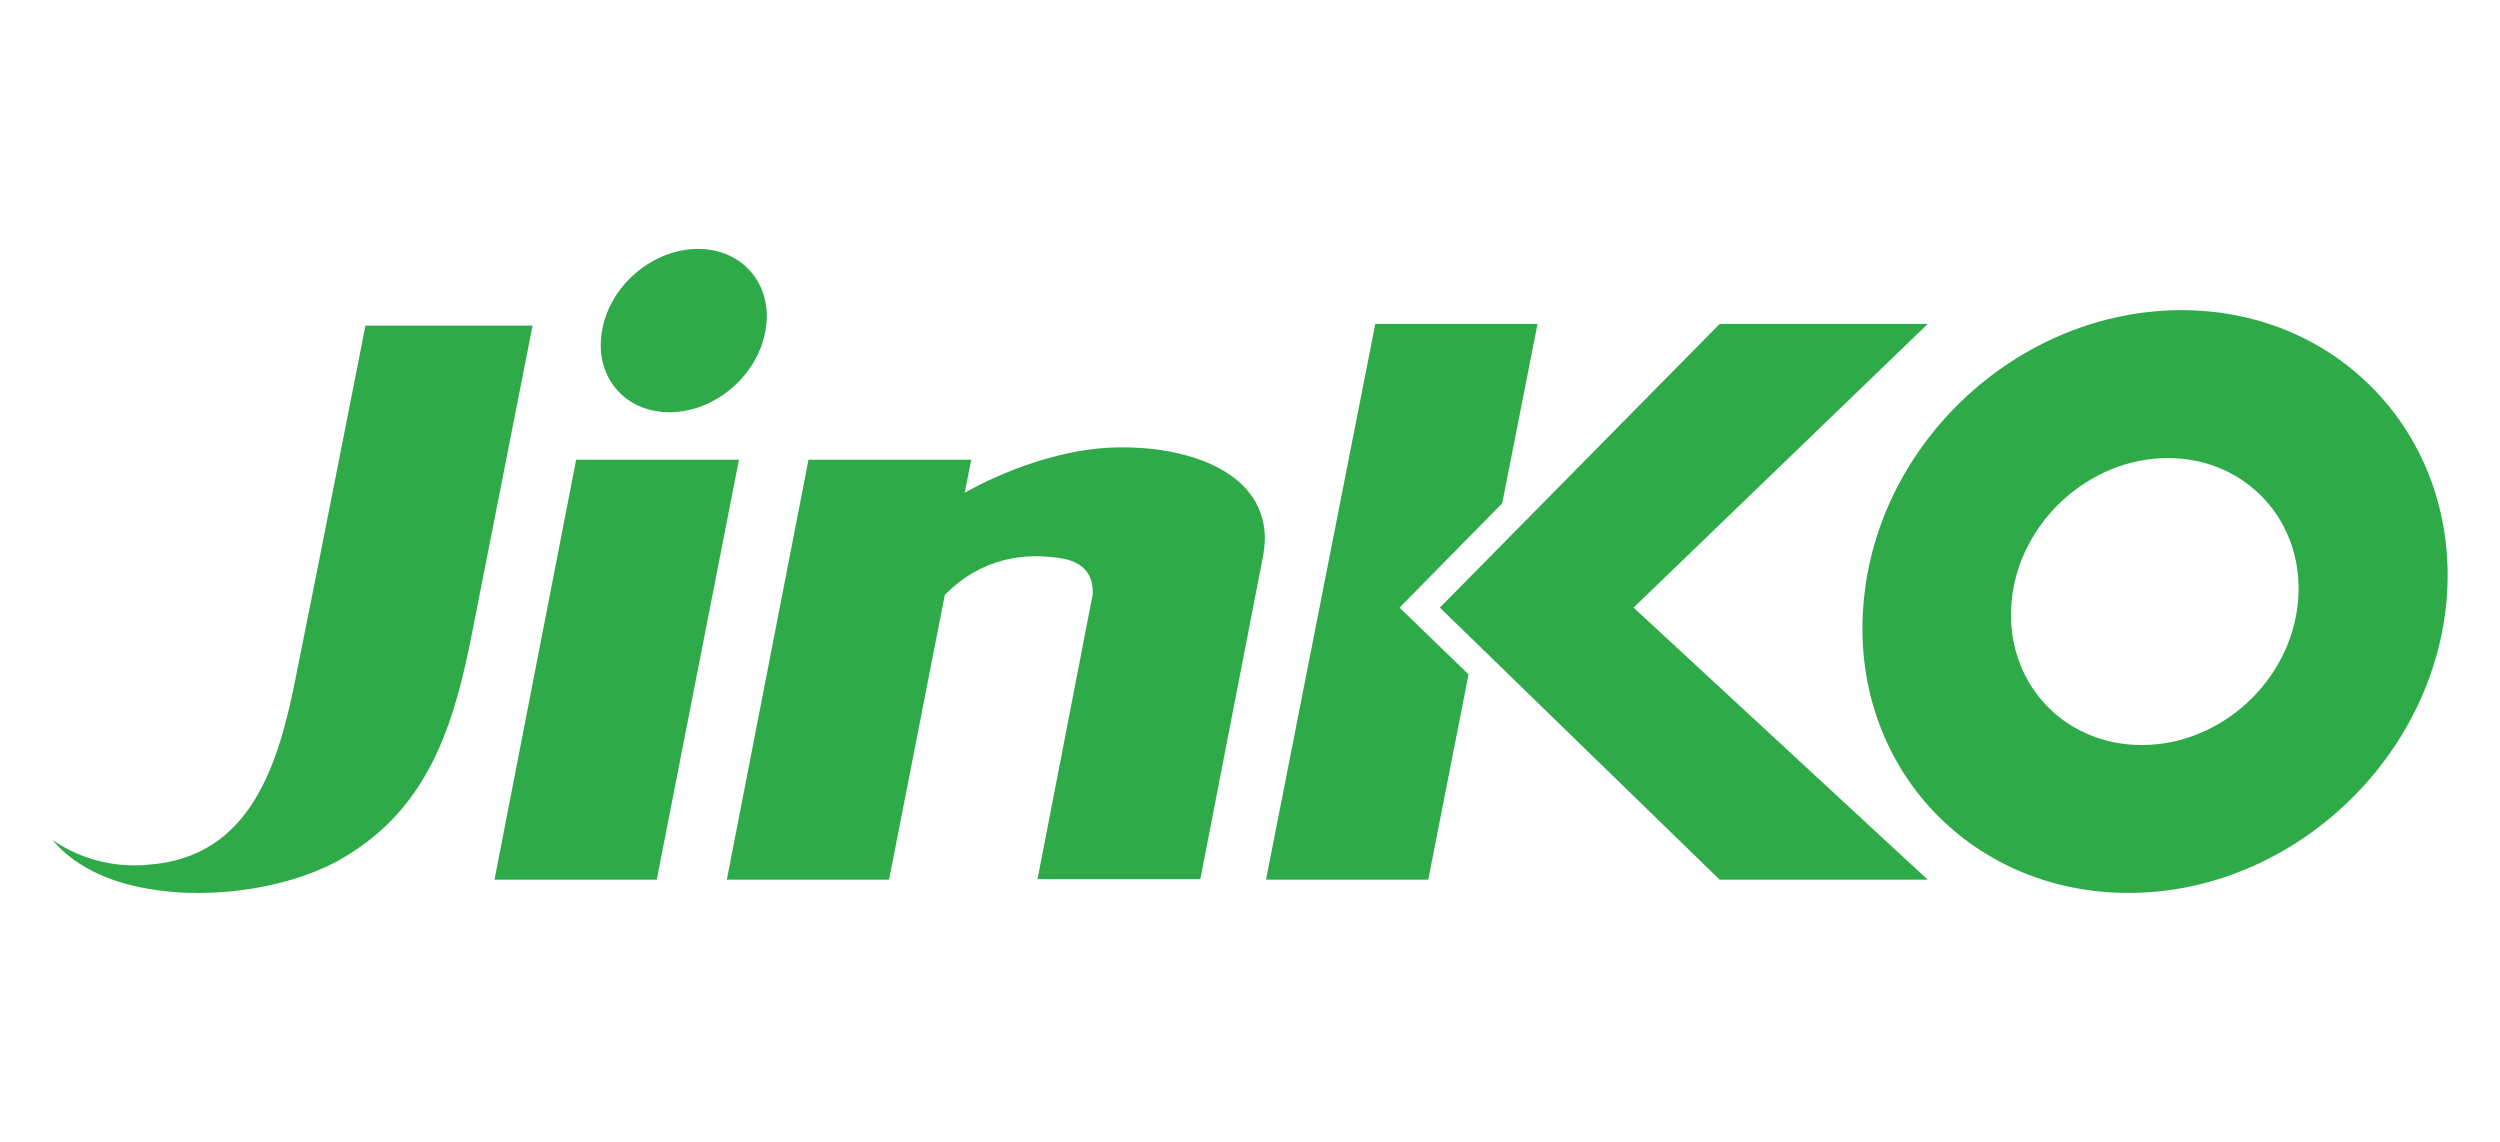 <svg xmlns="http://www.w3.org/2000/svg" xmlns:xlink="http://www.w3.org/1999/xlink" id="Capa_1" x="0px" y="0px" viewBox="0 0 453 207" style="enable-background:new 0 0 453 207;" xml:space="preserve"><style type="text/css">	.st0{fill-rule:evenodd;clip-rule:evenodd;fill:#008AD1;}	.st1{fill:#E5332A;}	.st2{fill:#008AD1;}	.st3{fill:#DE352F;}	.st4{fill:#FFFFFF;}	.st5{fill:#00479D;}	.st6{fill-rule:evenodd;clip-rule:evenodd;fill:#2EAA48;}	.st7{fill:#2EAA48;}	.st8{clip-path:url(#SVGID_00000113318212327195230170000006296571193884566967_);}	.st9{clip-path:url(#SVGID_00000065051066922609498240000016268134632995723687_);}	.st10{clip-path:url(#SVGID_00000034781590273676235590000002951827514679173042_);}	.st11{clip-path:url(#SVGID_00000075122579952050822590000012627530790767571637_);}	.st12{clip-path:url(#SVGID_00000061432962916953510300000011876375251917731241_);}	.st13{clip-path:url(#SVGID_00000114768965551836913920000014338670133279636147_);}	.st14{clip-path:url(#SVGID_00000060723584162439830180000017395223304048694699_);}	.st15{clip-path:url(#SVGID_00000176725874813463404590000009646805075298167948_);}	.st16{clip-path:url(#SVGID_00000091718922769835797920000006025840392312633769_);}	.st17{clip-path:url(#SVGID_00000106827348946873051940000015722771941681106352_);}	.st18{clip-path:url(#SVGID_00000049905235300732140970000004570684124580241309_);}	.st19{clip-path:url(#SVGID_00000067228696282086889300000013069695653932573616_);}	.st20{clip-path:url(#SVGID_00000096021739094627761680000000317744735851758759_);}	.st21{clip-path:url(#SVGID_00000119088828910181143860000009971324113809933995_);}	.st22{clip-path:url(#SVGID_00000133514437981757295270000016004395171329304243_);}	.st23{clip-path:url(#SVGID_00000131364387644112478360000017105224591367261872_);}	.st24{fill-rule:evenodd;clip-rule:evenodd;fill:#E50013;}			.st25{clip-path:url(#SVGID_00000148638589388354450290000001337546787514965649_);fill-rule:evenodd;clip-rule:evenodd;fill:#A82018;}			.st26{clip-path:url(#SVGID_00000148638589388354450290000001337546787514965649_);fill-rule:evenodd;clip-rule:evenodd;fill:#CA5512;}			.st27{clip-path:url(#SVGID_00000148638589388354450290000001337546787514965649_);fill-rule:evenodd;clip-rule:evenodd;fill:#EAB700;}			.st28{clip-path:url(#SVGID_00000183928031123498238890000009841874064287134393_);fill-rule:evenodd;clip-rule:evenodd;fill:#CA5512;}	.st29{clip-path:url(#SVGID_00000183928031123498238890000009841874064287134393_);fill:#A82018;}	.st30{clip-path:url(#SVGID_00000106868866859474596980000017194651458476023685_);fill:#A82018;}	.st31{clip-path:url(#SVGID_00000124136985073294532060000006125290269907441542_);fill:#A82018;}	.st32{fill-rule:evenodd;clip-rule:evenodd;fill:#EE2837;}	.st33{fill-rule:evenodd;clip-rule:evenodd;fill:#040606;}	.st34{fill:#F28C00;}	.st35{fill-rule:evenodd;clip-rule:evenodd;fill:#1D1D1B;}	.st36{fill:#1D1D1B;}	.st37{clip-path:url(#SVGID_00000093858737099079433480000000785316674808137617_);}	.st38{fill:#E30513;}</style><g id="Jinko_00000103240395251954507230000016992649338409618329_">	<polyline class="st6" points="119,159.4 133.9,83.3 104.4,83.3 89.6,159.4 119,159.4  "></polyline>	<path class="st6" d="M138.7,59.9c-1.4,8.2-9.2,14.8-17.4,14.8c-8.2,0-13.7-6.6-12.2-14.8c1.4-8.2,9.2-14.8,17.4-14.8  C134.7,45.1,140.2,51.8,138.7,59.9"></path>	<path class="st7" d="M201.5,81.1c-13,0.5-25.2,7.3-26.7,8.2l1.2-6h-29.5l-14.8,76.1h29.4l10.1-51.6c6.8-6.9,14.7-7.7,21.3-6.6  c4.9,0.9,5.6,4.1,5.5,6.5l-10,51.6h29.5l11.3-58.2l0.1-0.6c0.2-1.1,0.3-2.2,0.3-3.2C228.9,84.9,214.1,80.6,201.5,81.1"></path>	<polyline class="st6" points="253.6,110.1 272.2,91.2 278.6,58.7 249.2,58.7 229.4,159.4 258.8,159.4 266.1,122.2 253.6,110.1  "></polyline>	<polyline class="st6" points="296,110.1 349.3,58.7 311.6,58.7 260.9,110.1 311.6,159.4 349.3,159.4 296,110.1  "></polyline>	<path class="st6" d="M66.2,59.1c0,0-8.4,42.8-12.5,63.1c-3.1,15.8-8,33.3-27.1,34.5c-0.7,0.1-1.4,0.1-2.3,0.1  c-5.4,0-10.6-1.7-14.8-4.6c4,4.8,10.2,7.6,17.1,8.8c12.5,2.3,27.3-0.5,35.8-5.7c15.4-9.1,19.9-24.2,23.1-40.4  c2.7-13.8,11-55.9,11-55.9H66.2"></path>	<path class="st6" d="M395.3,56.2c-29.2,0-55,23.6-57.6,52.8c-2.7,29.2,18.8,52.8,48,52.8c29.1,0,54.9-23.7,57.6-52.8  C445.9,79.8,424.4,56.2,395.3,56.2 M388.1,135c-14.4,0-24.9-11.6-23.6-26c1.3-14.3,14-26,28.3-26s24.9,11.6,23.6,26  C415.1,123.4,402.4,135,388.1,135z"></path></g></svg>